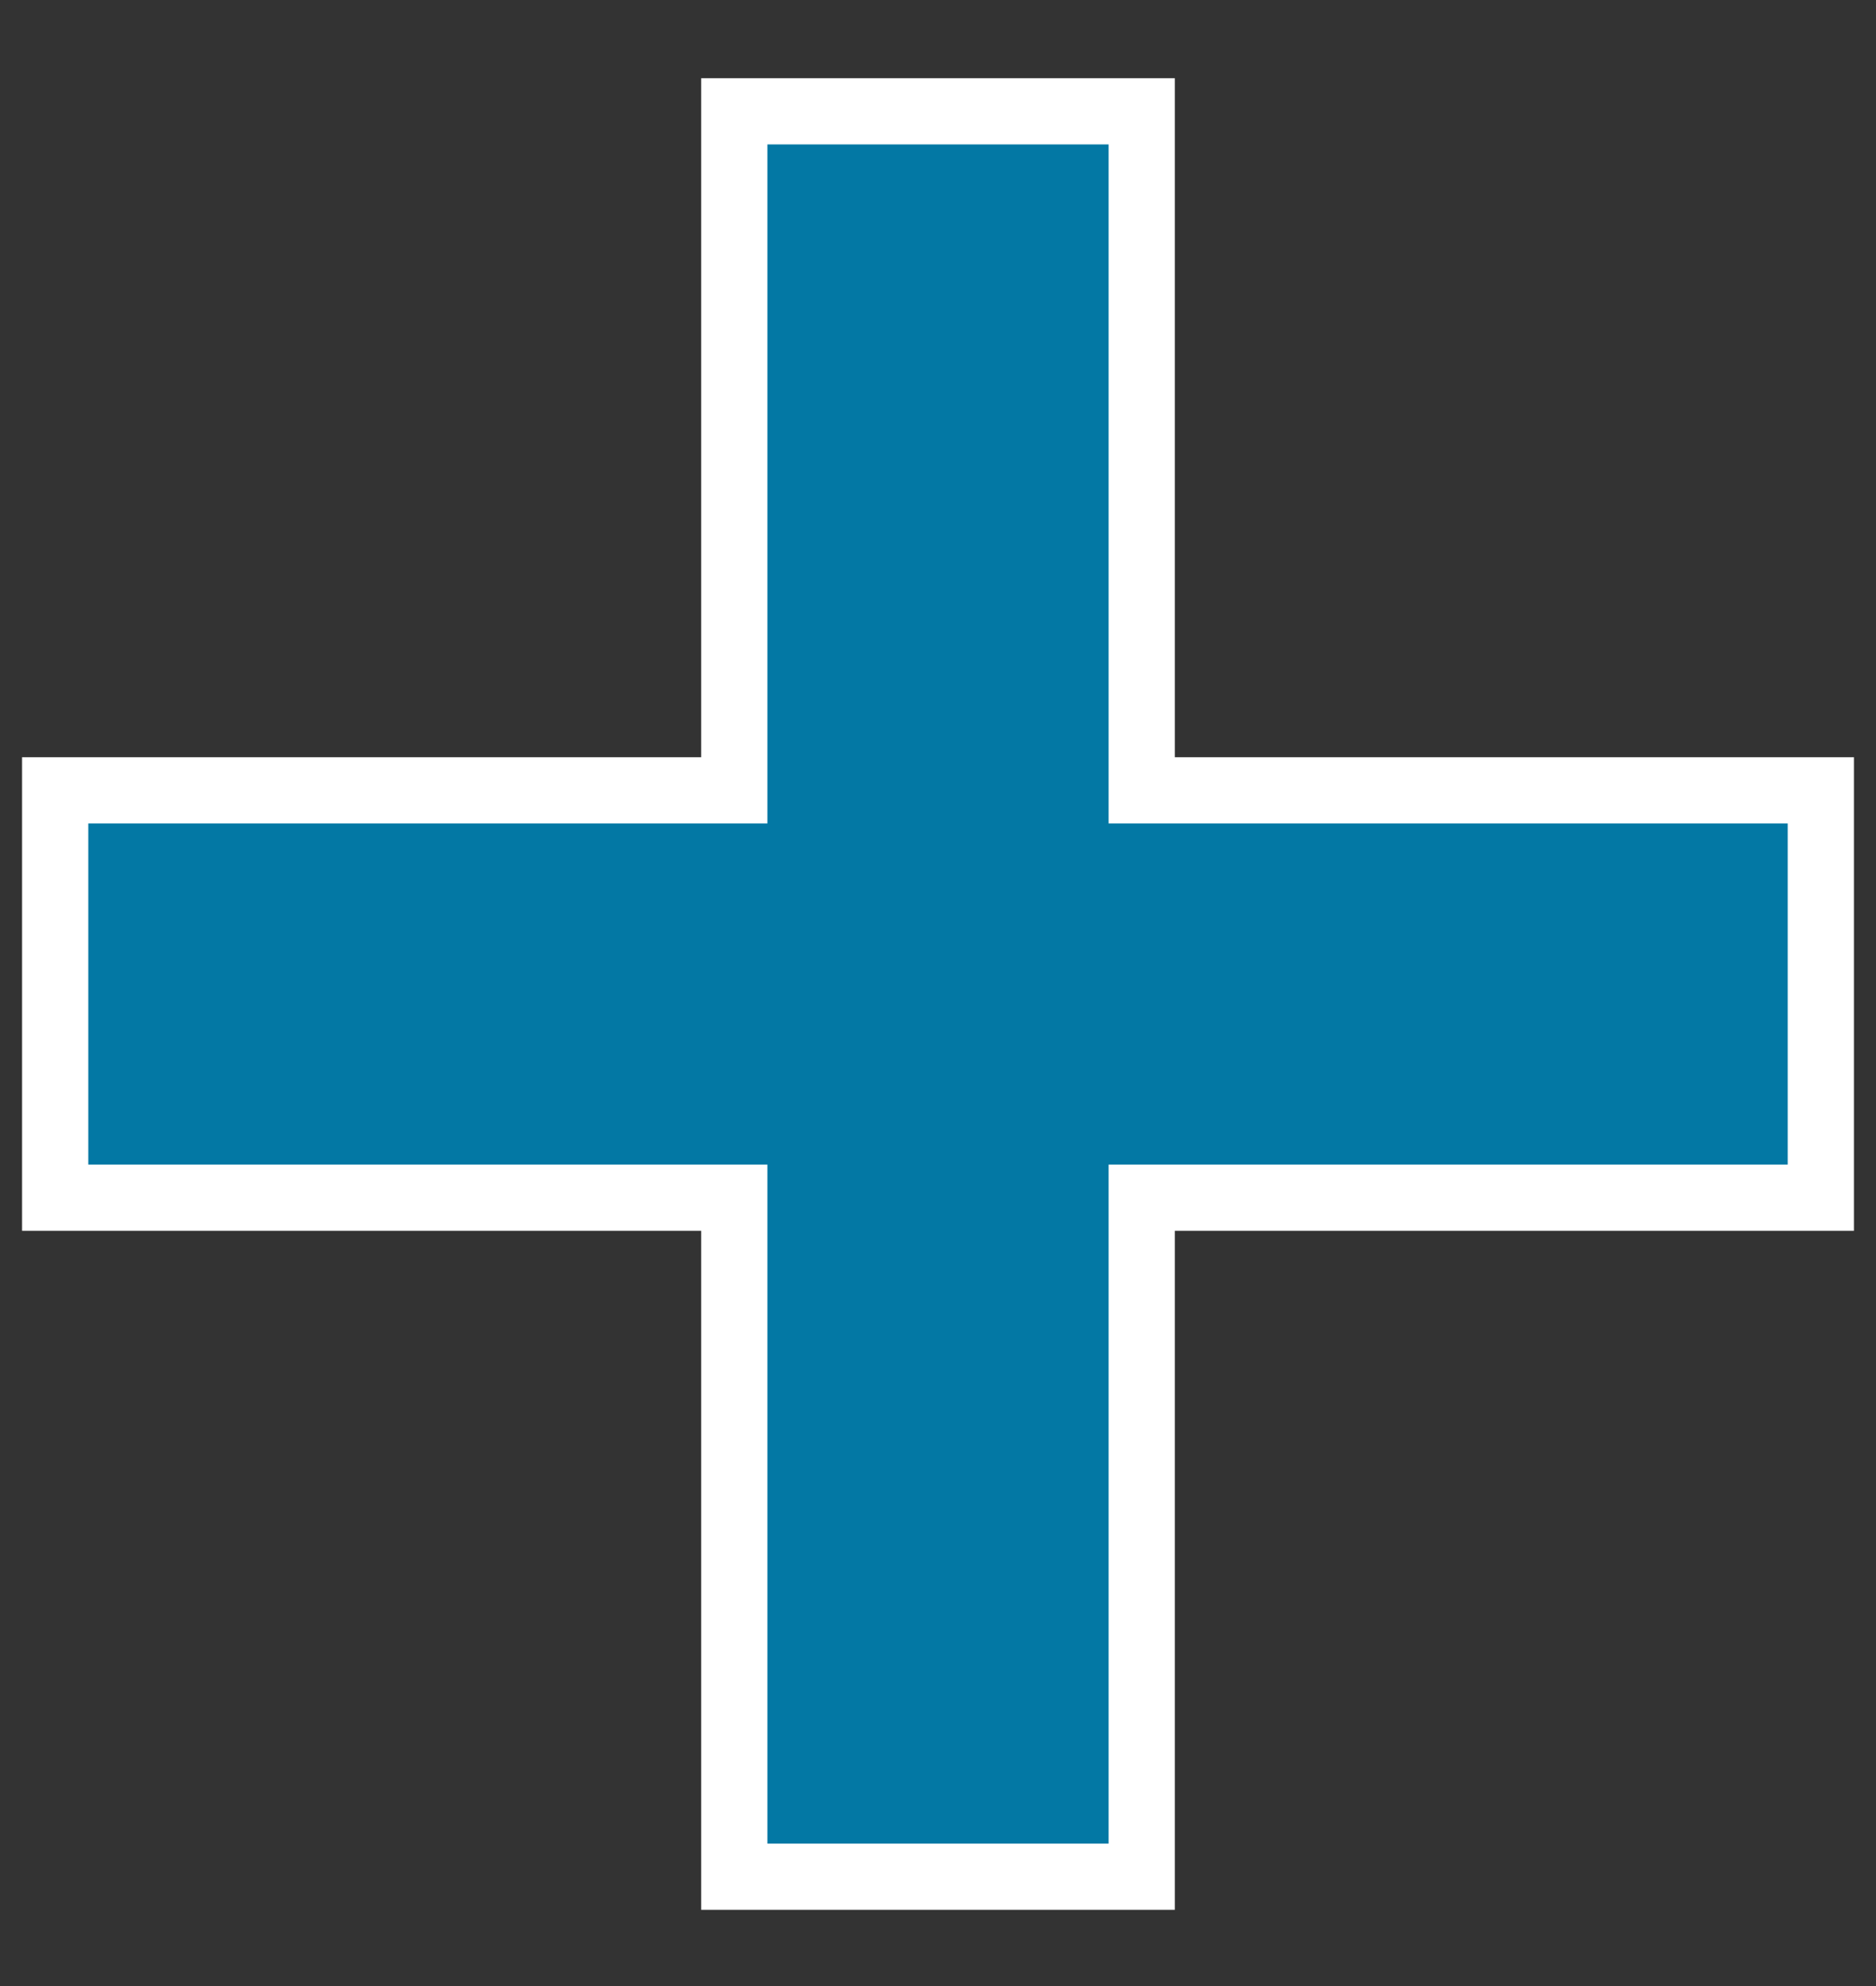<svg width="17" height="18" viewBox="0 0 17 18" fill="none" xmlns="http://www.w3.org/2000/svg">
<rect x="0" y="0" width="17" height="18" fill="#333333" stroke="none"/>
<path d="M16.5 7.163V10.855H10.346V17.009H6.654V10.855H0.5V7.163H6.654V1.009H10.346V7.163H16.5Z" fill="#0378A4" stroke="white" stroke-width="0.6"/>
</svg>
